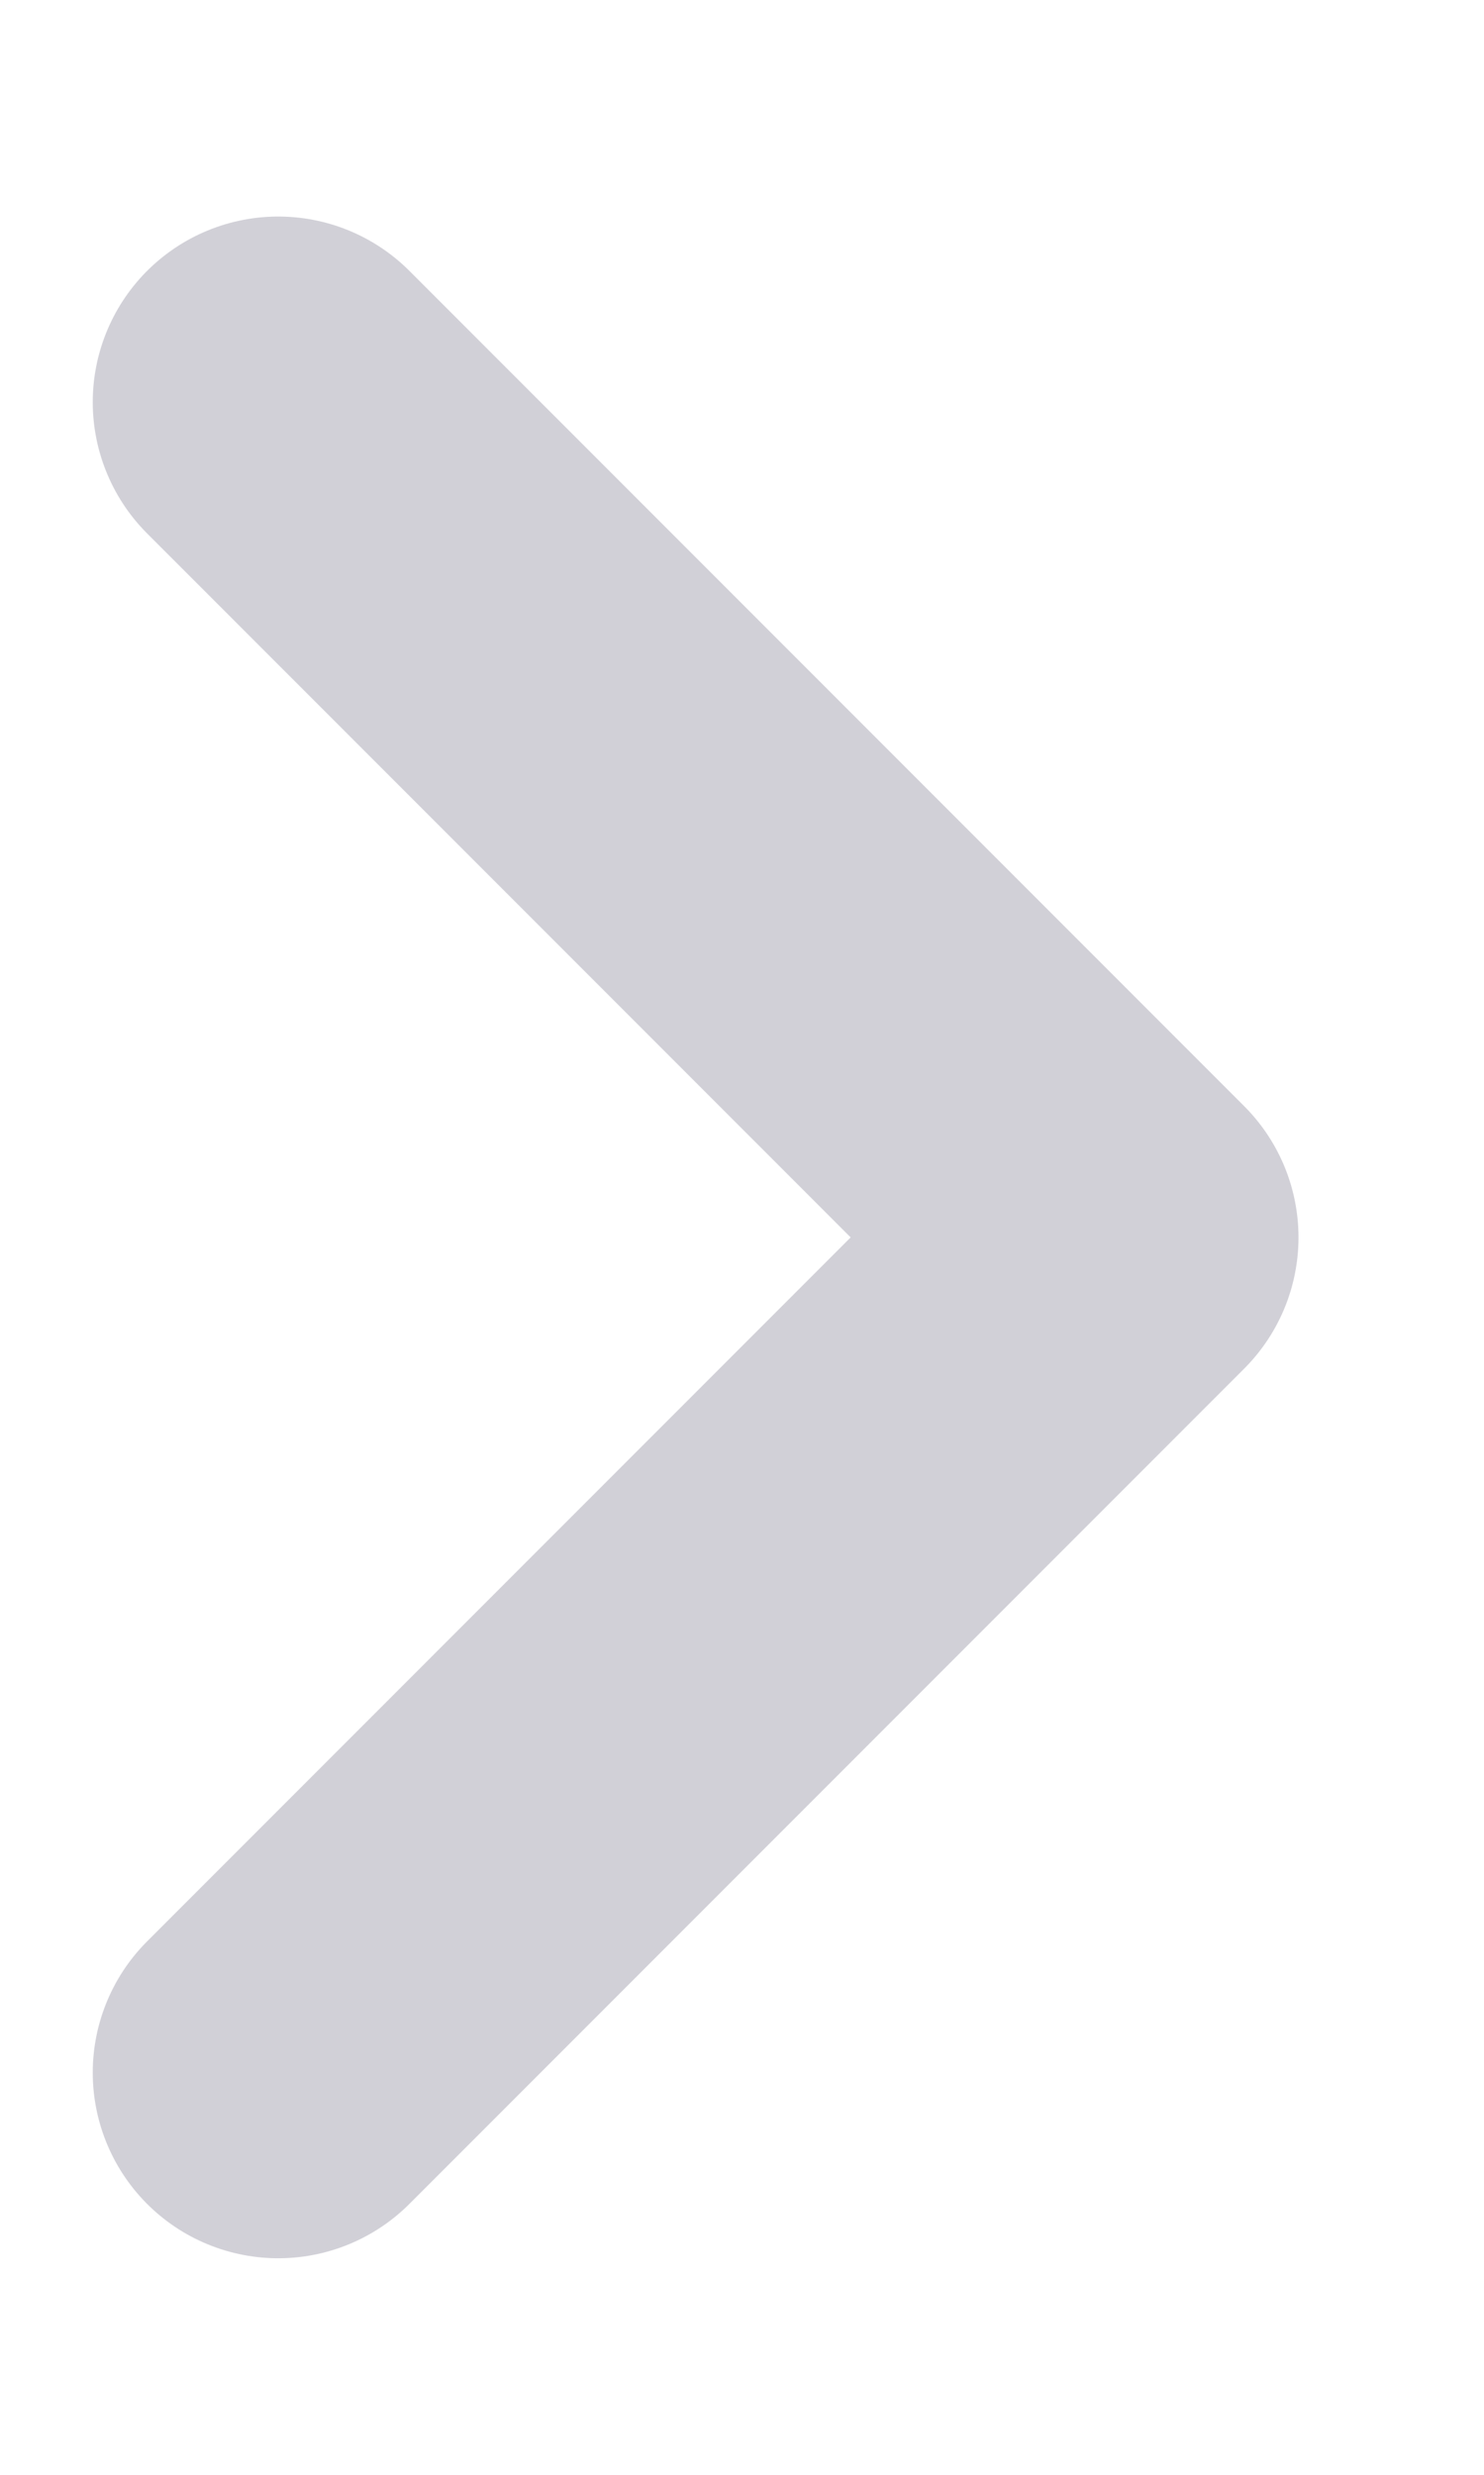 <svg width="6" height="10" viewBox="0 0 6 10" fill="none" xmlns="http://www.w3.org/2000/svg">
<path d="M1.125 8.375L4.5 5L1.125 1.625" stroke="#D1D0D7" stroke-width="1.5" stroke-linecap="round" stroke-linejoin="round"/>
</svg>
